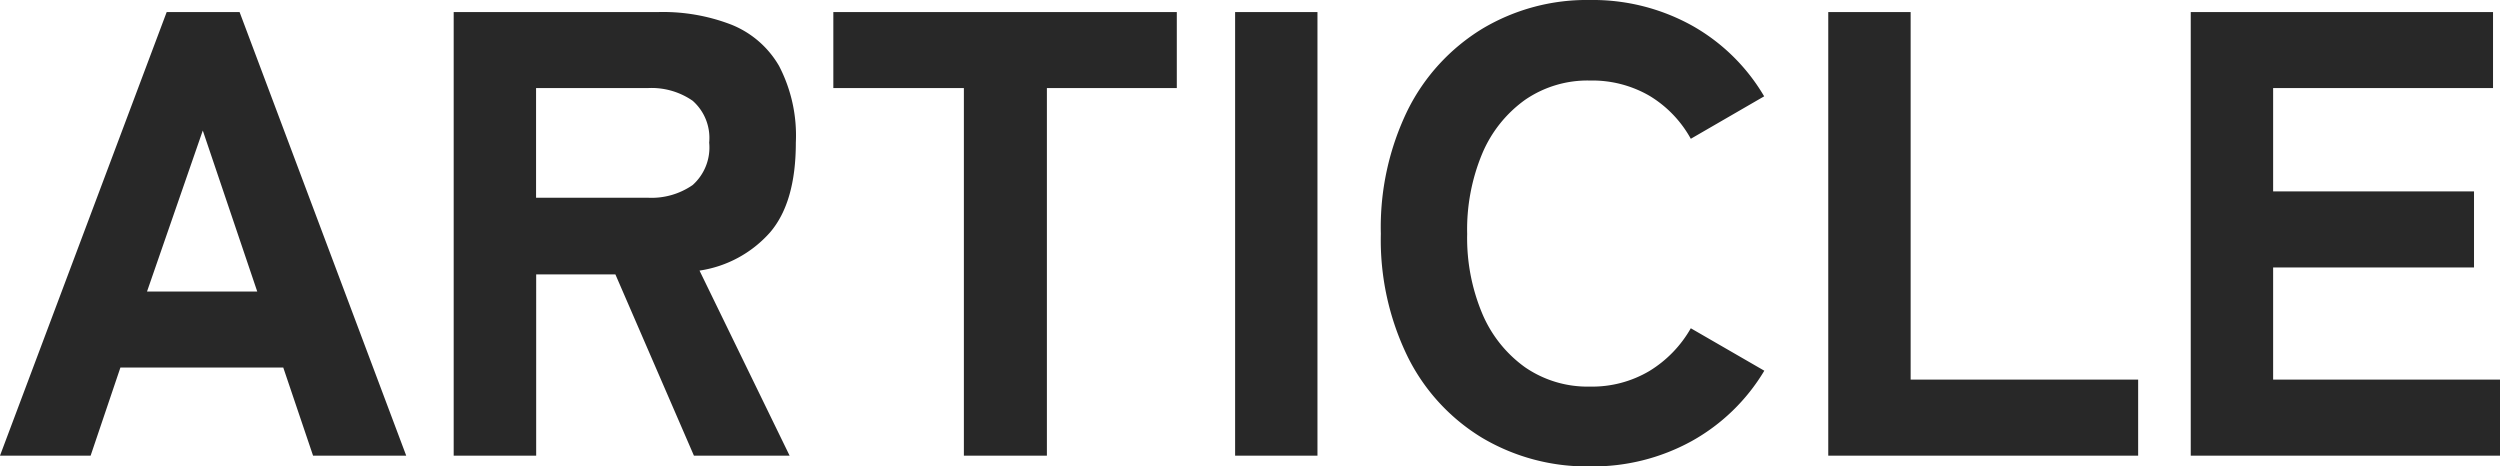 <svg xmlns="http://www.w3.org/2000/svg" width="181.47" height="33.856" viewBox="0 0 181.47 33.856">
  <path id="パス_140921" data-name="パス 140921" d="M.368,0l12.1-32.2h5.29L29.854,0H23.092L20.93-6.394H9.108L6.946,0ZM11.04-11.914h8L15.088-23.6ZM33.3,0V-32.2h14.9a13.764,13.764,0,0,1,5.267.92,7,7,0,0,1,3.45,2.99,10.936,10.936,0,0,1,1.219,5.566q0,4.324-1.863,6.509a8.494,8.494,0,0,1-5.129,2.783L57.684,0H50.738l-5.7-13.156h-5.75V0Zm5.98-18.722h8.1a5.232,5.232,0,0,0,3.266-.92,3.651,3.651,0,0,0,1.2-3.082,3.593,3.593,0,0,0-1.2-3.036,5.232,5.232,0,0,0-3.266-.92h-8.1ZM70.334,0V-26.68H60.858V-32.2H85.79v5.52H76.36V0ZM90.022,0V-32.2H96V0Zm25.76.782a14.9,14.9,0,0,1-7.82-2.07,14.3,14.3,0,0,1-5.4-5.865A19.294,19.294,0,0,1,100.6-16.1a19.4,19.4,0,0,1,1.955-8.993,14.46,14.46,0,0,1,5.4-5.888,14.777,14.777,0,0,1,7.82-2.093,14.86,14.86,0,0,1,7.383,1.84,14.03,14.03,0,0,1,5.267,5.152L123.1-23a8.33,8.33,0,0,0-3.013-3.128,8.276,8.276,0,0,0-4.3-1.1,8,8,0,0,0-4.715,1.4,9.161,9.161,0,0,0-3.105,3.887,14.286,14.286,0,0,0-1.1,5.842,14.162,14.162,0,0,0,1.1,5.8,9.161,9.161,0,0,0,3.105,3.887,8,8,0,0,0,4.715,1.4,8.145,8.145,0,0,0,4.3-1.127A8.612,8.612,0,0,0,123.1-9.246l5.336,3.082a14.137,14.137,0,0,1-5.267,5.106A14.86,14.86,0,0,1,115.782.782ZM133.078,0V-32.2h5.98V-5.52h16.514V0ZM159.39,0V-32.2h21.942v5.52H165.37v7.5h14.582v5.52H165.37V-5.52h16.468V0Z" transform="translate(-0.368 33.074)" fill="#282828"/>
</svg>

